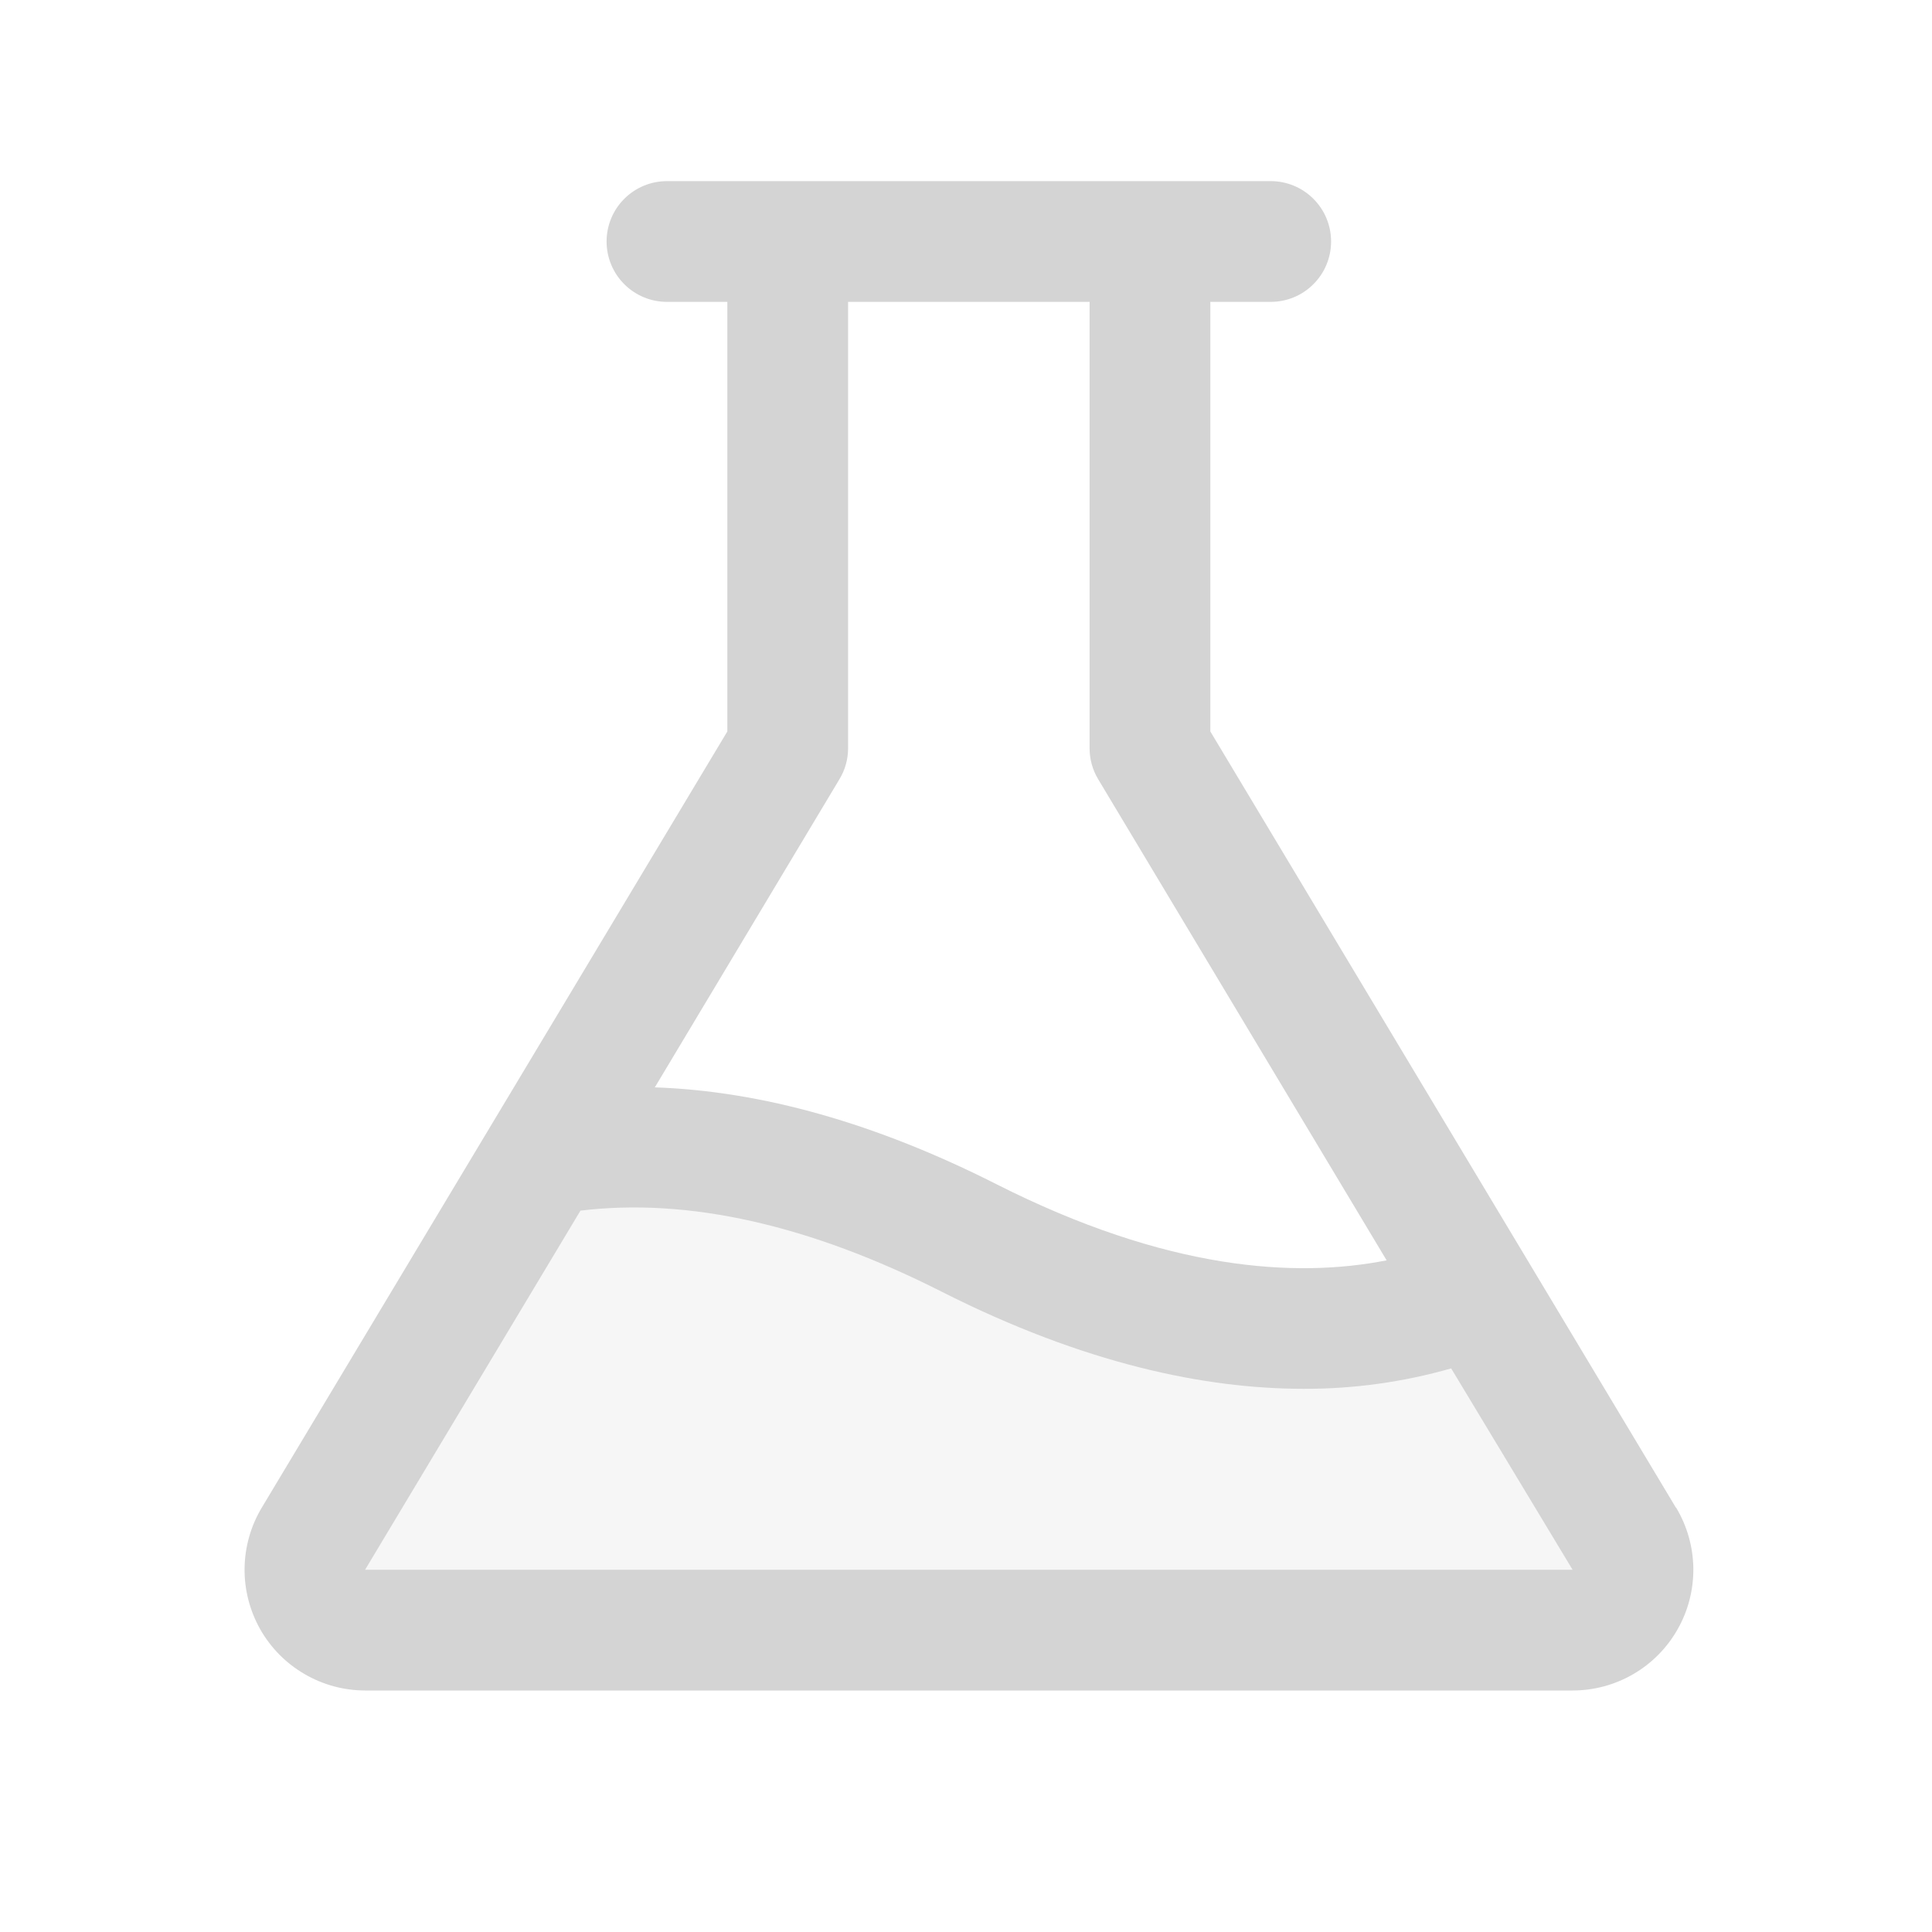 <svg width="32" height="32" viewBox="0 0 32 32" fill="none" xmlns="http://www.w3.org/2000/svg">
<path opacity="0.2" d="M26.047 27H6.047C5.87 27 5.696 26.953 5.543 26.864C5.39 26.775 5.264 26.647 5.177 26.493C5.089 26.339 5.045 26.164 5.047 25.987C5.049 25.81 5.099 25.637 5.19 25.485L9 19.135C10.653 18.825 13 18.959 16.046 20.5C20.077 22.541 22.89 22.114 24.483 21.456L26.901 25.485C26.992 25.637 27.041 25.809 27.044 25.986C27.046 26.163 27.002 26.337 26.915 26.491C26.828 26.645 26.702 26.773 26.55 26.863C26.397 26.952 26.224 27 26.047 27Z" fill="#D4D4D4"/>
<path d="M27.758 24.971L20.047 12.115V5H21.047C21.312 5 21.567 4.895 21.754 4.707C21.942 4.52 22.047 4.265 22.047 4C22.047 3.735 21.942 3.48 21.754 3.293C21.567 3.105 21.312 3 21.047 3H11.047C10.782 3 10.527 3.105 10.34 3.293C10.152 3.48 10.047 3.735 10.047 4C10.047 4.265 10.152 4.52 10.34 4.707C10.527 4.895 10.782 5 11.047 5H12.047V12.115L4.336 24.971C4.154 25.274 4.056 25.62 4.051 25.974C4.046 26.328 4.136 26.676 4.309 26.984C4.483 27.292 4.736 27.548 5.041 27.726C5.346 27.905 5.693 27.999 6.047 28H26.047C26.401 28 26.748 27.906 27.054 27.728C27.36 27.55 27.613 27.293 27.787 26.985C27.962 26.677 28.051 26.329 28.047 25.975C28.042 25.621 27.944 25.275 27.762 24.971H27.758ZM13.904 12.906C13.998 12.751 14.047 12.574 14.047 12.393V5H18.047V12.393C18.047 12.574 18.096 12.751 18.189 12.906L22.967 20.875C21.467 21.171 19.333 21.046 16.498 19.611C14.509 18.605 12.617 18.071 10.846 18.01L13.904 12.906ZM6.047 26L9.614 20.052C11.396 19.836 13.403 20.284 15.592 21.392C17.967 22.594 19.967 23.003 21.592 23.003C22.418 23.006 23.241 22.892 24.036 22.665L26.047 26H6.047Z" fill="#D4D4D4"/>
</svg>

